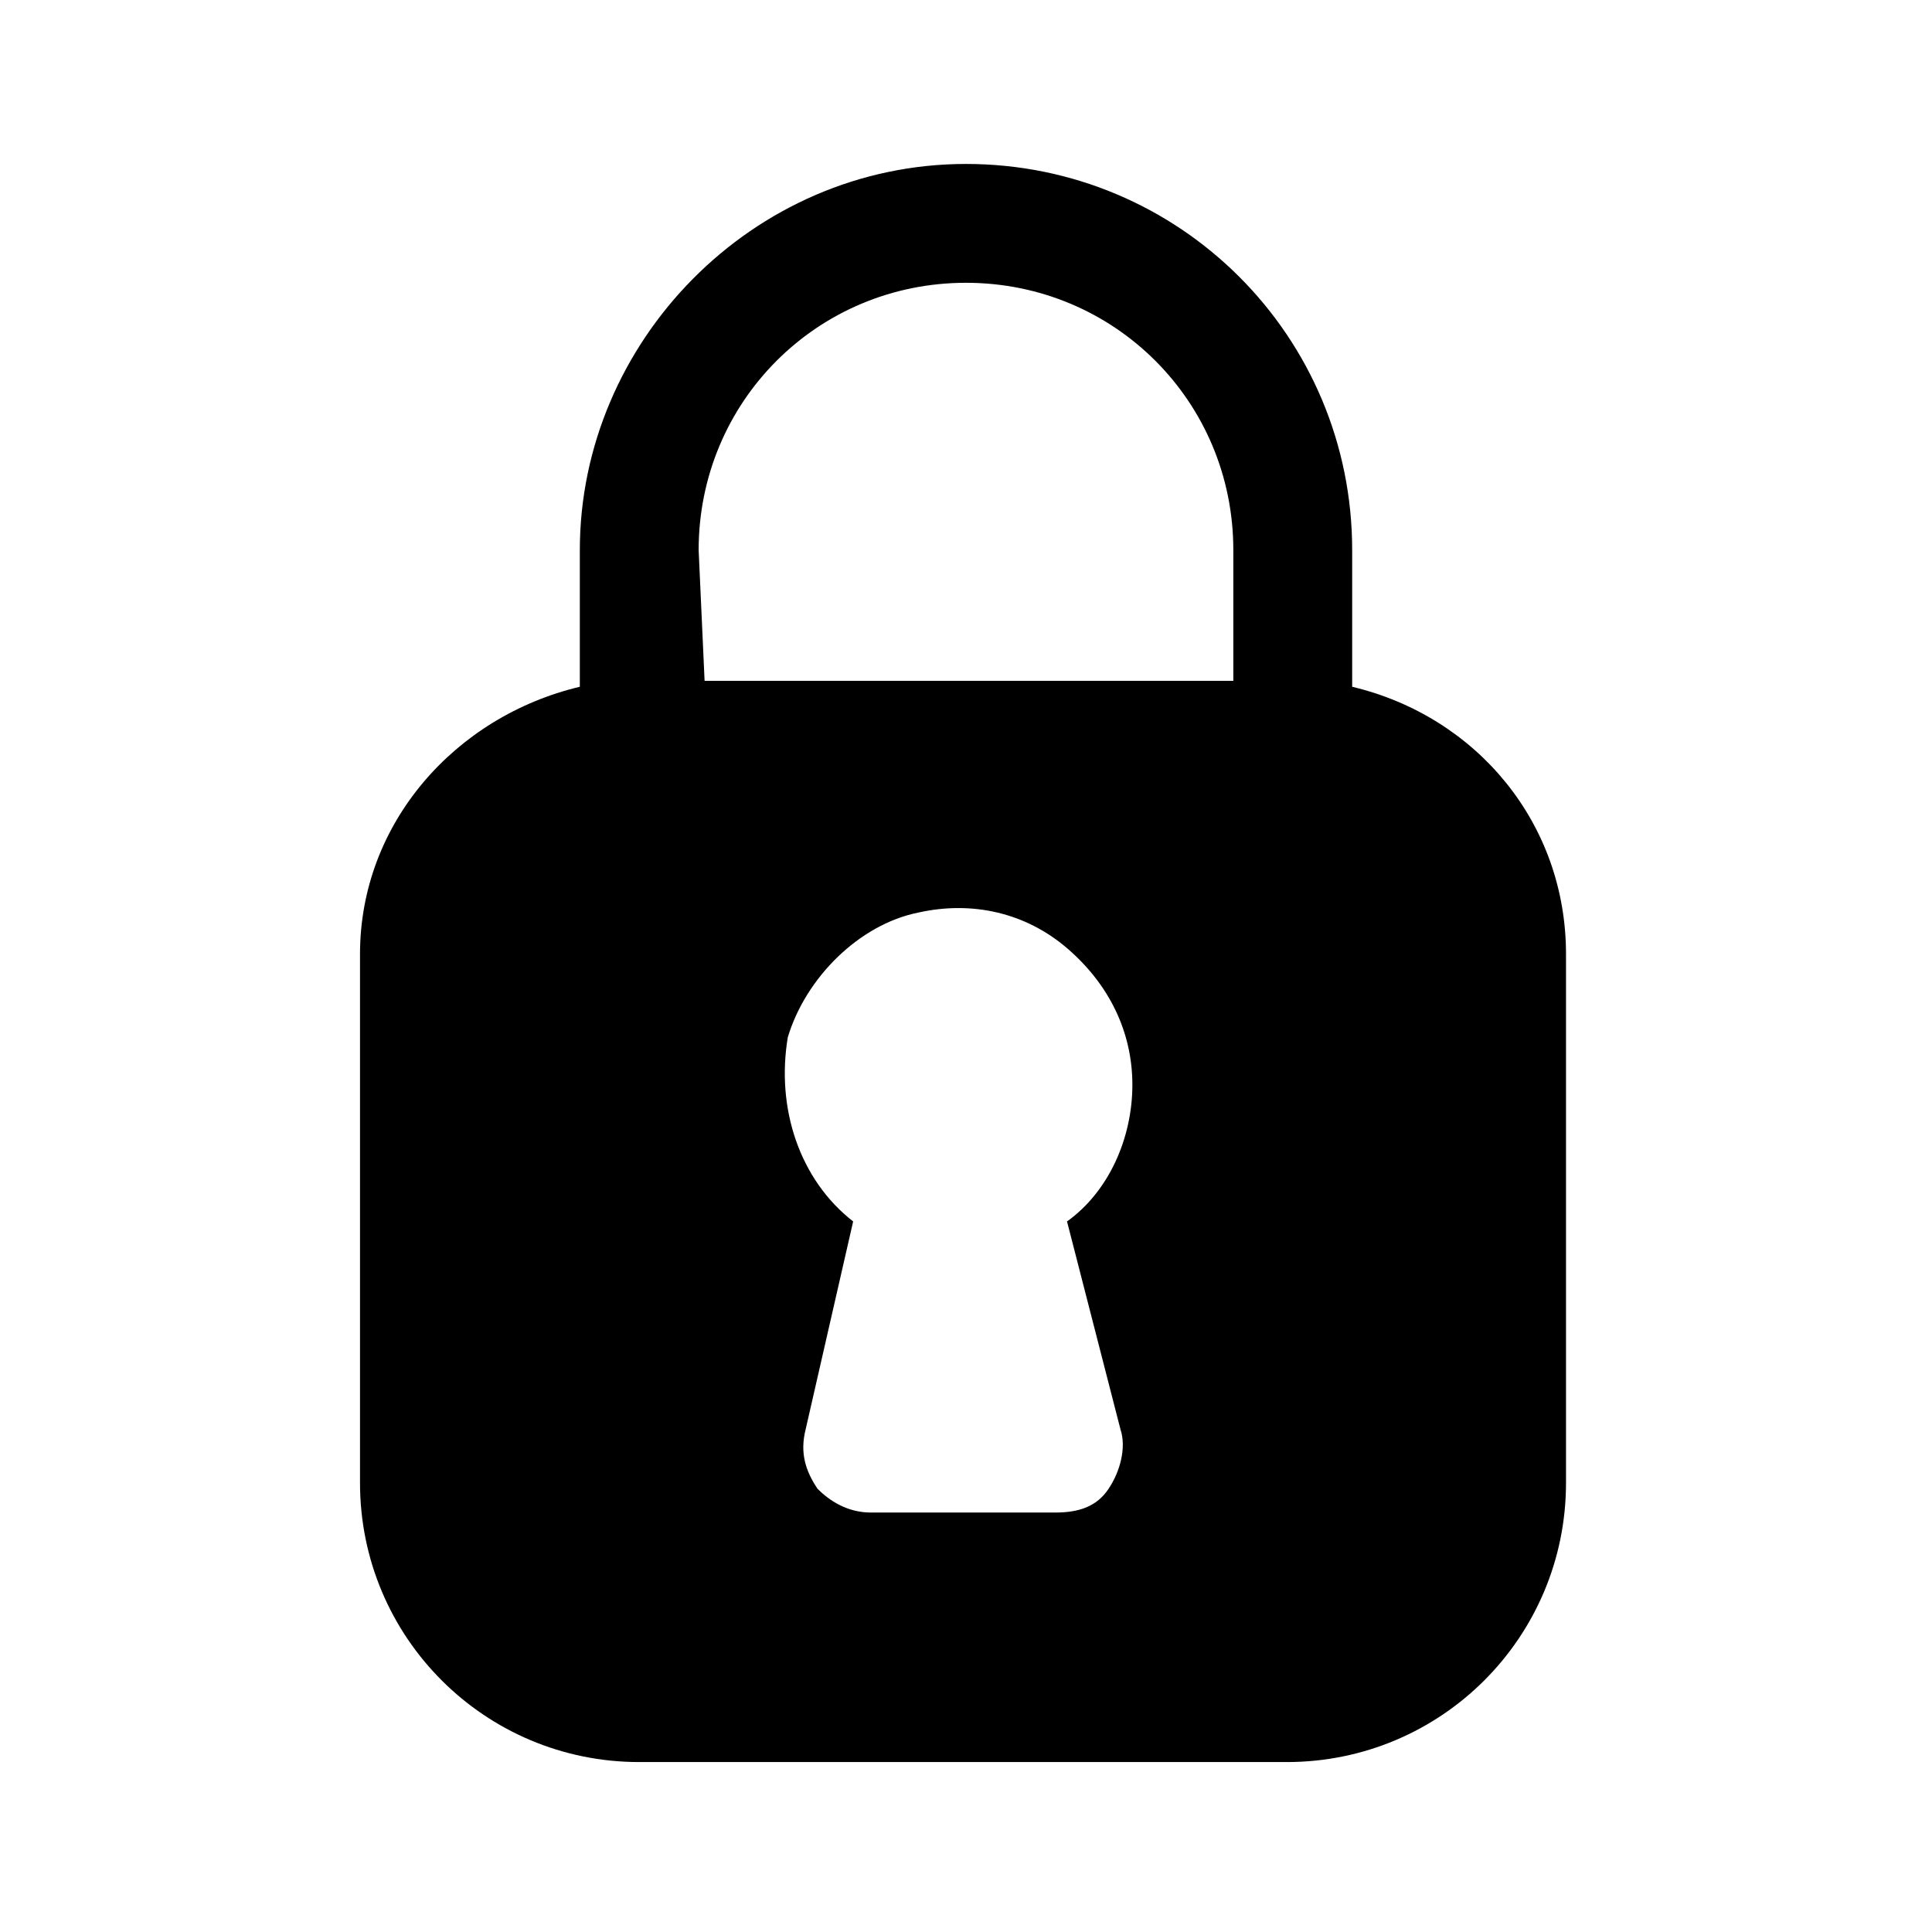 <?xml version="1.0" encoding="UTF-8"?>
<!-- Uploaded to: SVG Find, www.svgrepo.com, Generator: SVG Find Mixer Tools -->
<svg fill="#000000" width="800px" height="800px" version="1.1" viewBox="144 144 512 512" xmlns="http://www.w3.org/2000/svg">
 <path d="m502.34 326v-36.211c0-56.68-45.656-102.34-102.34-102.34s-102.34 47.234-102.34 102.34v36.211c-33.062 7.871-58.254 36.211-58.254 70.848v140.12c0 40.934 33.062 73.996 73.996 73.996h171.61c40.934 0 73.996-33.062 73.996-73.996v-140.12c0-34.637-23.613-62.973-56.676-70.848zm-61.402 196.8c1.574 4.723 0 11.02-3.148 15.742-3.148 4.723-7.871 6.297-14.168 6.297h-48.805c-6.297 0-11.02-3.148-14.168-6.297-3.148-4.723-4.723-9.445-3.148-15.742l12.594-55.105c-14.168-11.02-20.469-29.914-17.32-48.805 4.723-15.742 18.895-29.914 34.637-33.062 14.168-3.148 28.34 0 39.359 9.445 11.02 9.445 17.32 22.043 17.32 36.211s-6.297 28.34-17.32 36.211zm-111.79-233.01c0-39.359 31.488-70.848 70.848-70.848s70.848 31.488 70.848 70.848v34.637h-140.12z"/>
</svg>